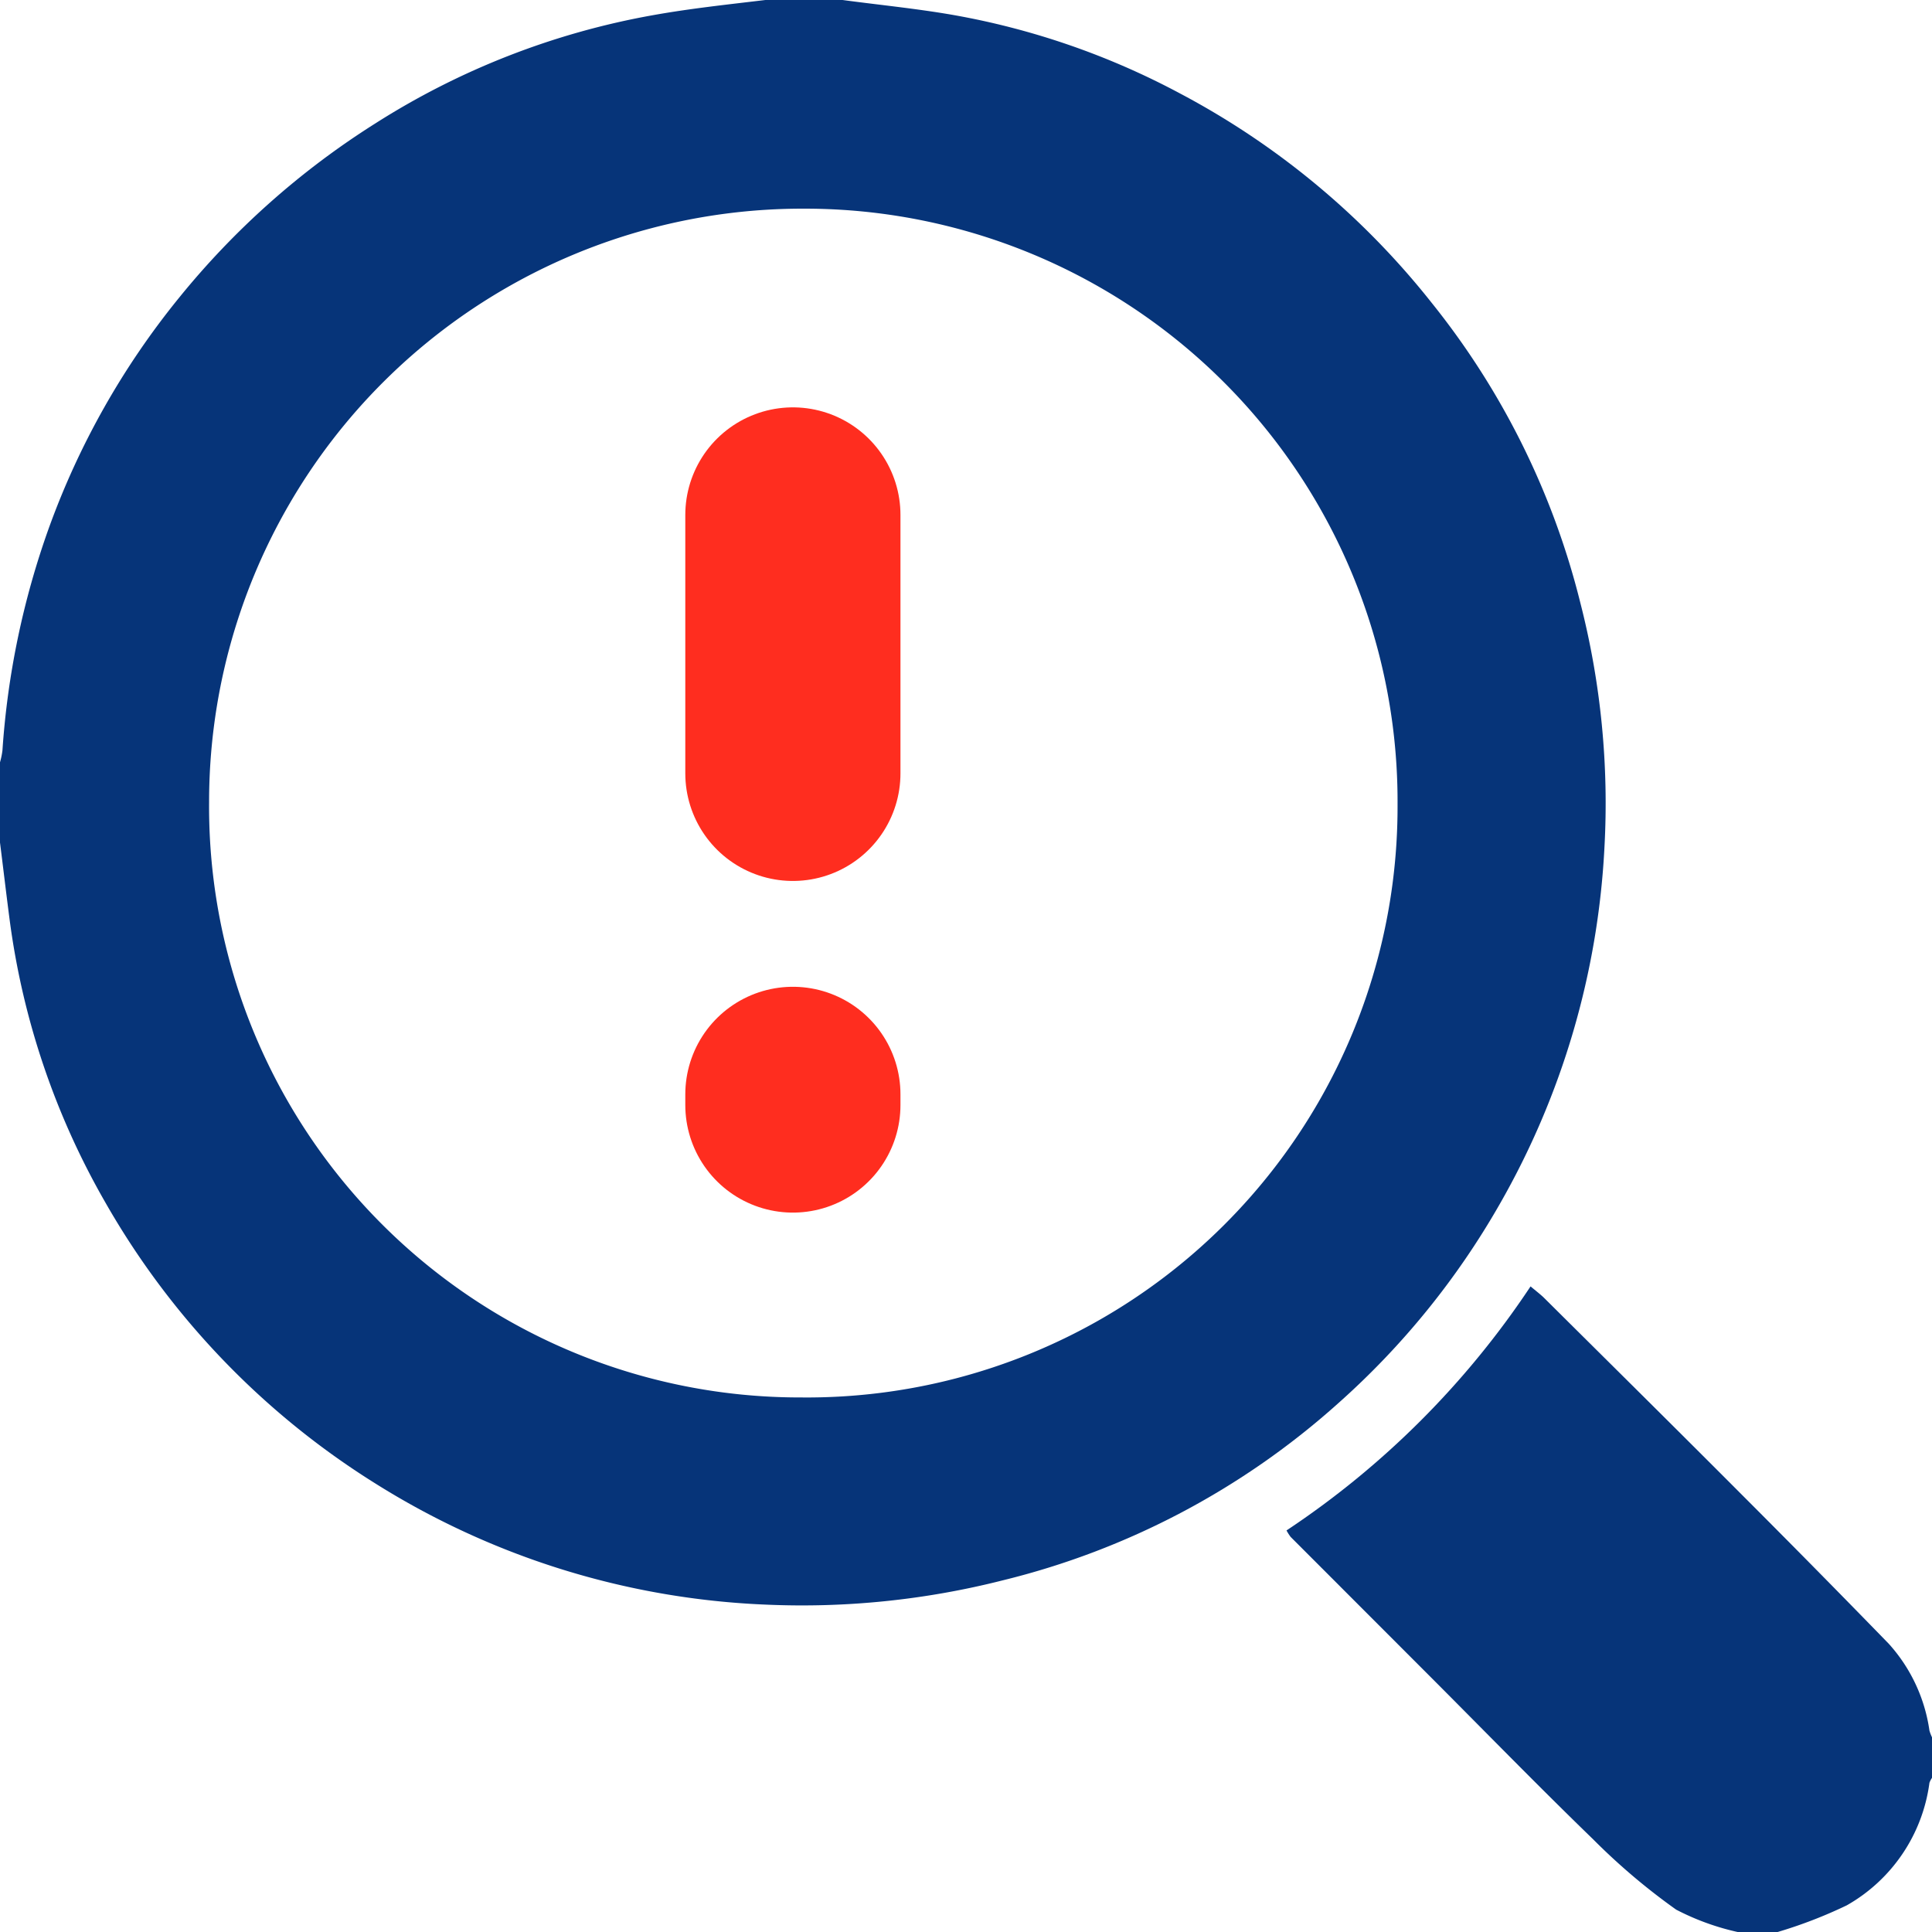 <svg xmlns="http://www.w3.org/2000/svg" xmlns:xlink="http://www.w3.org/1999/xlink" width="18.129" height="18.129" viewBox="0 0 18.129 18.129">
  <defs>
    <clipPath id="clip-path">
      <path id="Path_18" data-name="Path 18" d="M0,0H18.129V-18.129H0Z" fill="none"/>
    </clipPath>
  </defs>
  <g id="Group_23" data-name="Group 23" transform="translate(0 18.129)">
    <g id="Group_20" data-name="Group 20" clip-path="url(#clip-path)">
      <g id="Group_18" data-name="Group 18" transform="translate(7.906 -18.129)">
        <path id="Path_16" data-name="Path 16" d="M0,0C.343.046.689.08,1.03.139A7.139,7.139,0,0,1,3.165.876,7.451,7.451,0,0,1,5.527,2.84,7.307,7.307,0,0,1,6.922,5.652a7.57,7.57,0,0,1,.227,2.307A7.5,7.5,0,0,1,6.166,11.3a7.415,7.415,0,0,1-1.513,1.866A7.317,7.317,0,0,1,1.5,14.83a7.655,7.655,0,0,1-2.22.227,7.454,7.454,0,0,1-3.669-1.14,7.466,7.466,0,0,1-2.528-2.633,7.2,7.2,0,0,1-.9-2.664c-.031-.238-.059-.476-.089-.714V7.153a.718.718,0,0,0,.023-.112,7.709,7.709,0,0,1,.435-2.085A7.407,7.407,0,0,1-6.225,2.793,7.555,7.555,0,0,1-4.387,1.16,7.2,7.2,0,0,1-1.782.143c.35-.063.7-.1,1.058-.143ZM-.362,1.958A5.568,5.568,0,0,0-5.944,7.527,5.544,5.544,0,0,0-.386,13.113,5.542,5.542,0,0,0,5.208,7.55,5.562,5.562,0,0,0-.362,1.958" fill="#063479"/>
      </g>
      <g id="Group_19" data-name="Group 19" transform="translate(16.305)">
        <path id="Path_17" data-name="Path 17" d="M0,0A2.344,2.344,0,0,1-.577-.21a6.014,6.014,0,0,1-.778-.659c-.511-.495-1.009-1.006-1.512-1.51L-4.194-3.707a.476.476,0,0,1-.039-.061,8.173,8.173,0,0,0,2.29-2.29c.043.036.083.067.119.1.615.611,1.231,1.22,1.843,1.834q.7.7,1.4,1.42A1.538,1.538,0,0,1,1.8-1.89a.4.4,0,0,0,.025.065v.377A.207.207,0,0,0,1.8-1.4a1.556,1.556,0,0,1-.776,1.15A4.373,4.373,0,0,1,.376,0Z" fill="#063479"/>
      </g>
    </g>
    <g id="Group_21" data-name="Group 21" transform="translate(7.44 -13.297)">
      <path id="Path_19" data-name="Path 19" d="M0,0V2.425" fill="none" stroke="#ff2d1f" stroke-linecap="round" stroke-linejoin="round" stroke-width="2.019"/>
    </g>
    <g id="Group_22" data-name="Group 22" transform="translate(7.44 -7.86)">
      <path id="Path_20" data-name="Path 20" d="M0,0V.1" fill="none" stroke="#ff2d1f" stroke-linecap="round" stroke-linejoin="round" stroke-width="2.019"/>
    </g>
  </g>
</svg>
